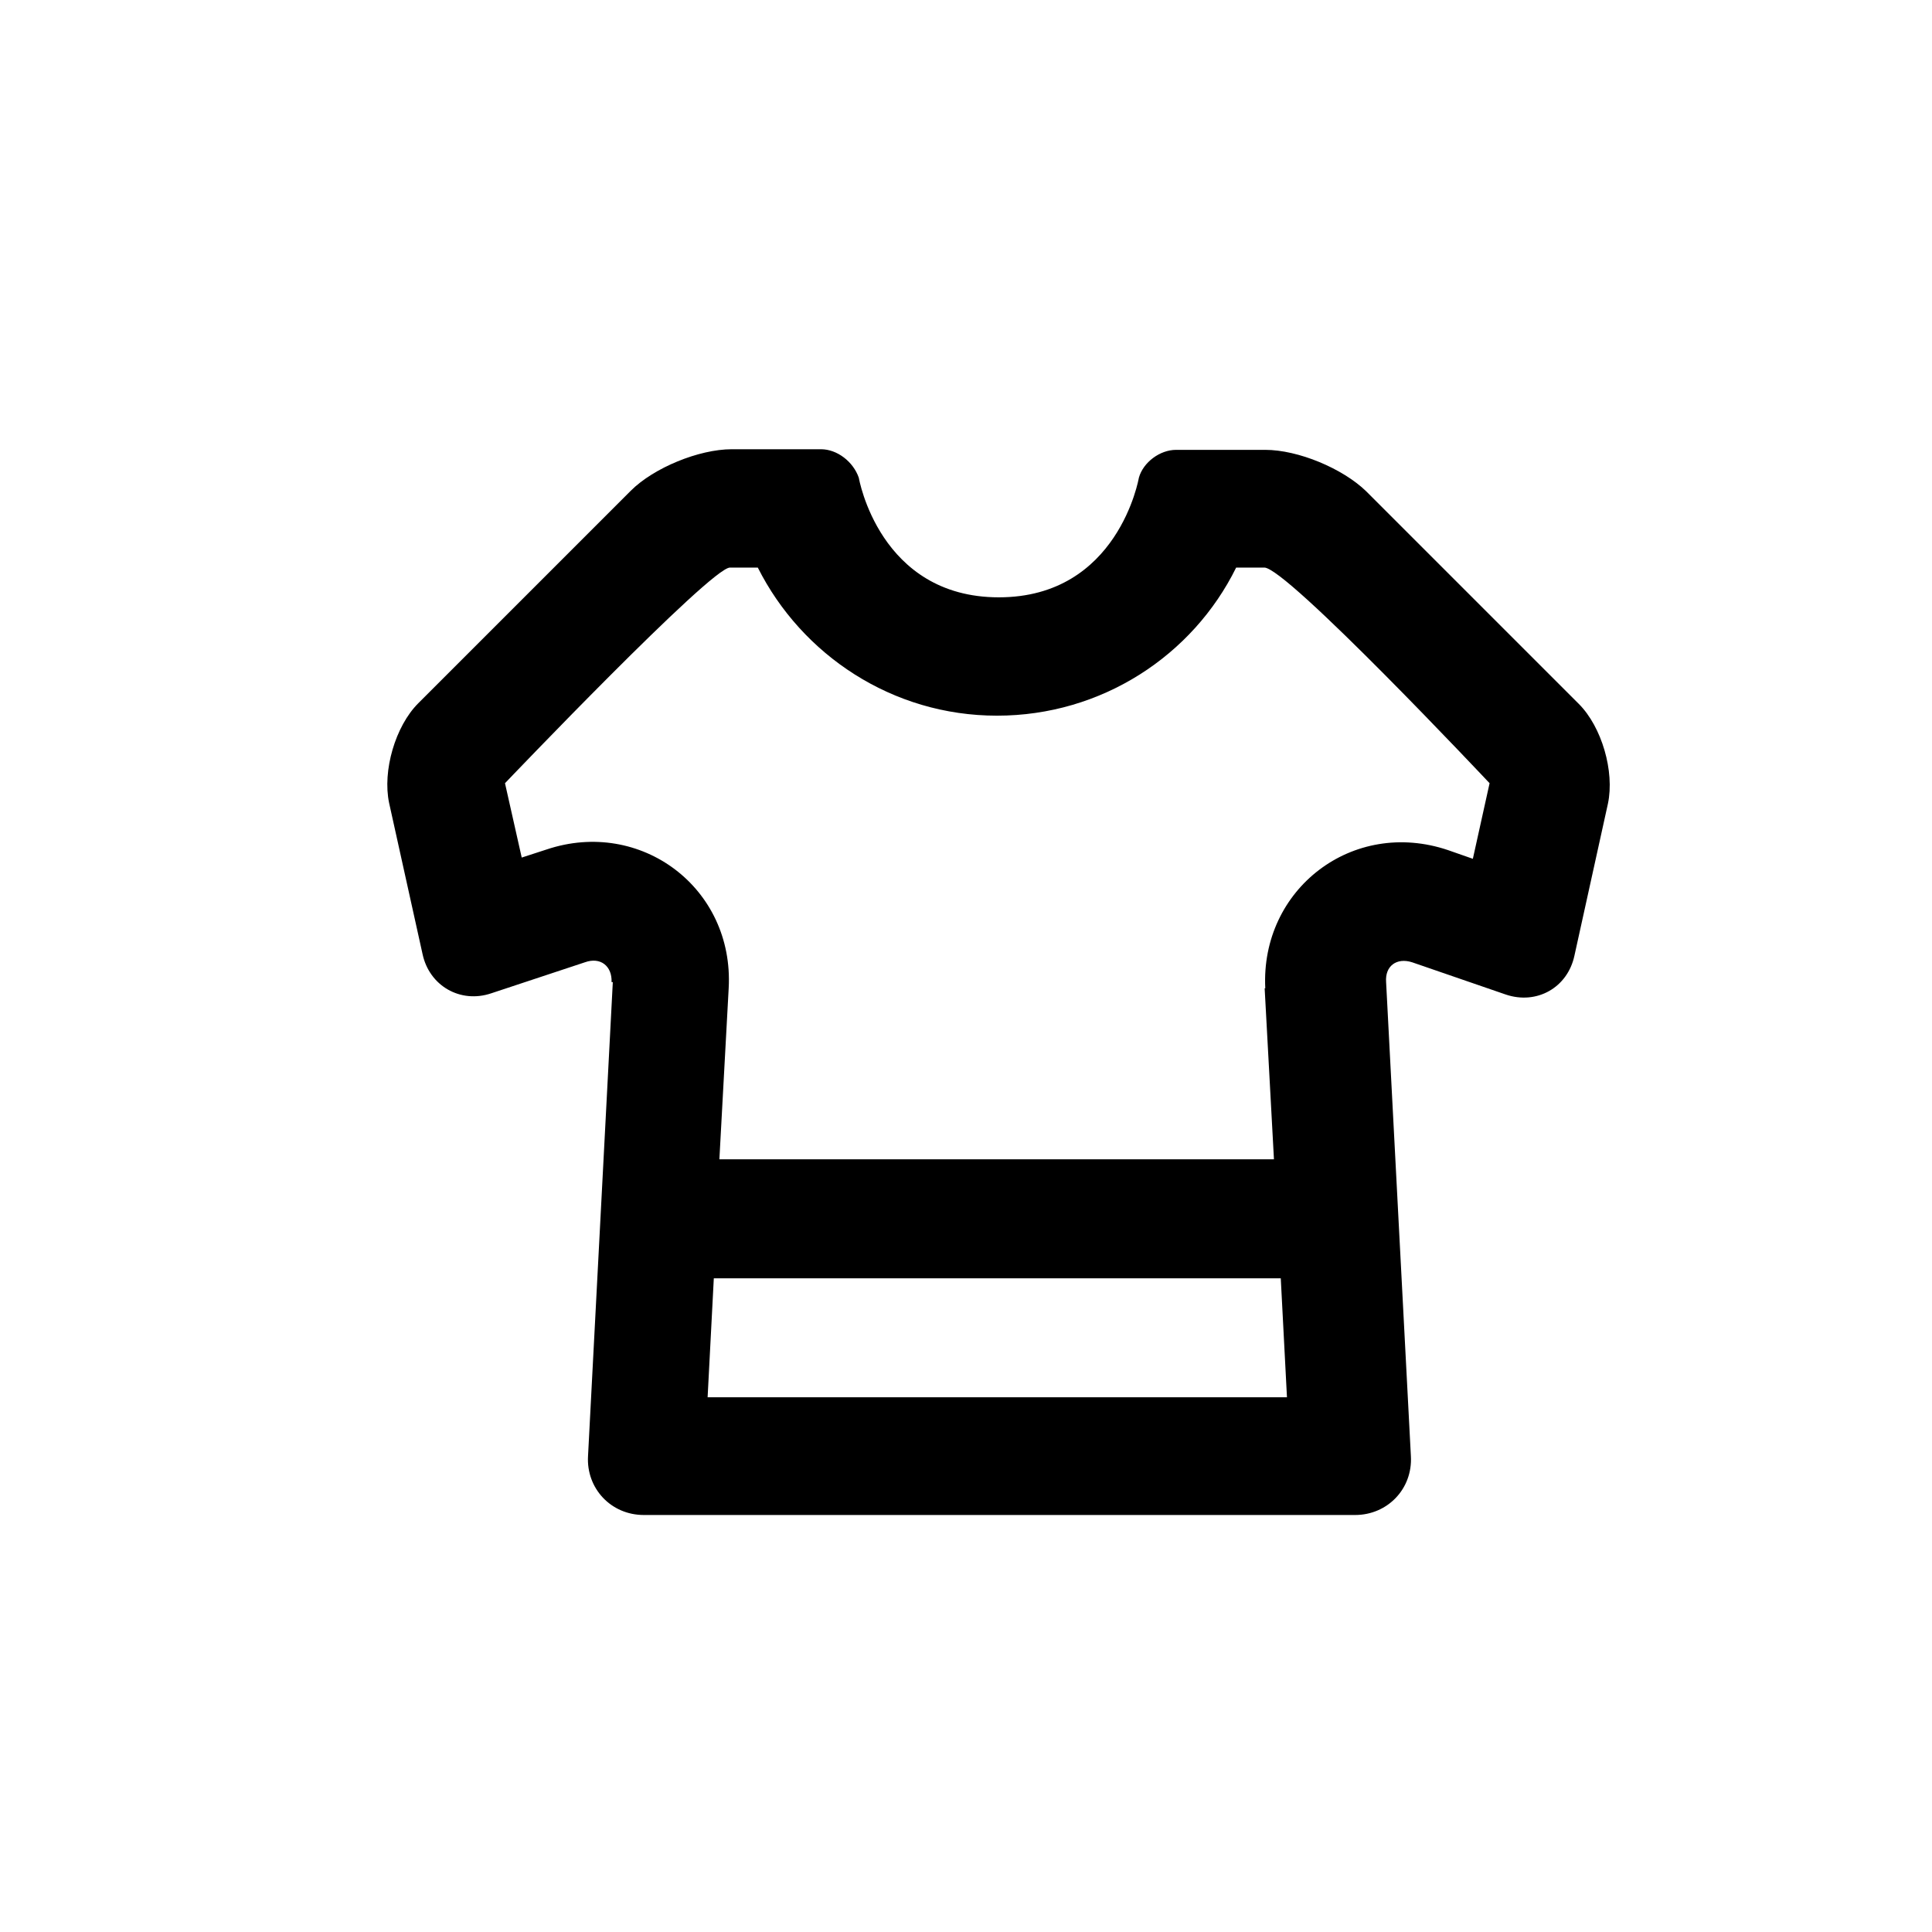 <svg viewBox="0 0 31.18 31.18" version="1.1" xmlns="http://www.w3.org/2000/svg" id="Ebene_1">
  
  <defs>
    <style>
      .st0 {
        fill-rule: evenodd;
      }
    </style>
  </defs>
  <path d="M9.87,15.85c.01-.26-.18-.41-.43-.32l-1.51.5c-.5.17-1-.12-1.11-.63l-.54-2.44c-.11-.52.1-1.24.47-1.61l3.43-3.43c.37-.37,1.1-.67,1.63-.67h1.44c.26,0,.52.2.61.46,0,0,.33,1.93,2.26,1.93s2.26-1.93,2.26-1.93c.07-.25.34-.45.6-.45h1.44c.53,0,1.25.3,1.63.67l3.43,3.43c.37.37.58,1.09.47,1.61l-.54,2.45c-.11.52-.61.8-1.11.63l-1.51-.52c-.25-.08-.44.06-.42.32l.4,7.65c.03.53-.38.95-.9.95h-11.48c-.53,0-.93-.43-.9-.95l.4-7.65ZM20.67,20.63h-9.15l-.1,1.92h9.35l-.1-1.92ZM20.42,15.95c-.08-1.6,1.41-2.75,2.95-2.23l.4.14.27-1.22s-3.3-3.51-3.64-3.48c0,0-.22,0-.45,0-.7,1.42-2.17,2.39-3.86,2.39s-3.15-.98-3.86-2.39c-.23,0-.45,0-.45,0-.31,0-3.63,3.48-3.63,3.48l.27,1.2.4-.13c1.52-.51,3.03.62,2.94,2.24l-.15,2.76h8.95l-.15-2.76Z" class="st0"></path>
</svg>